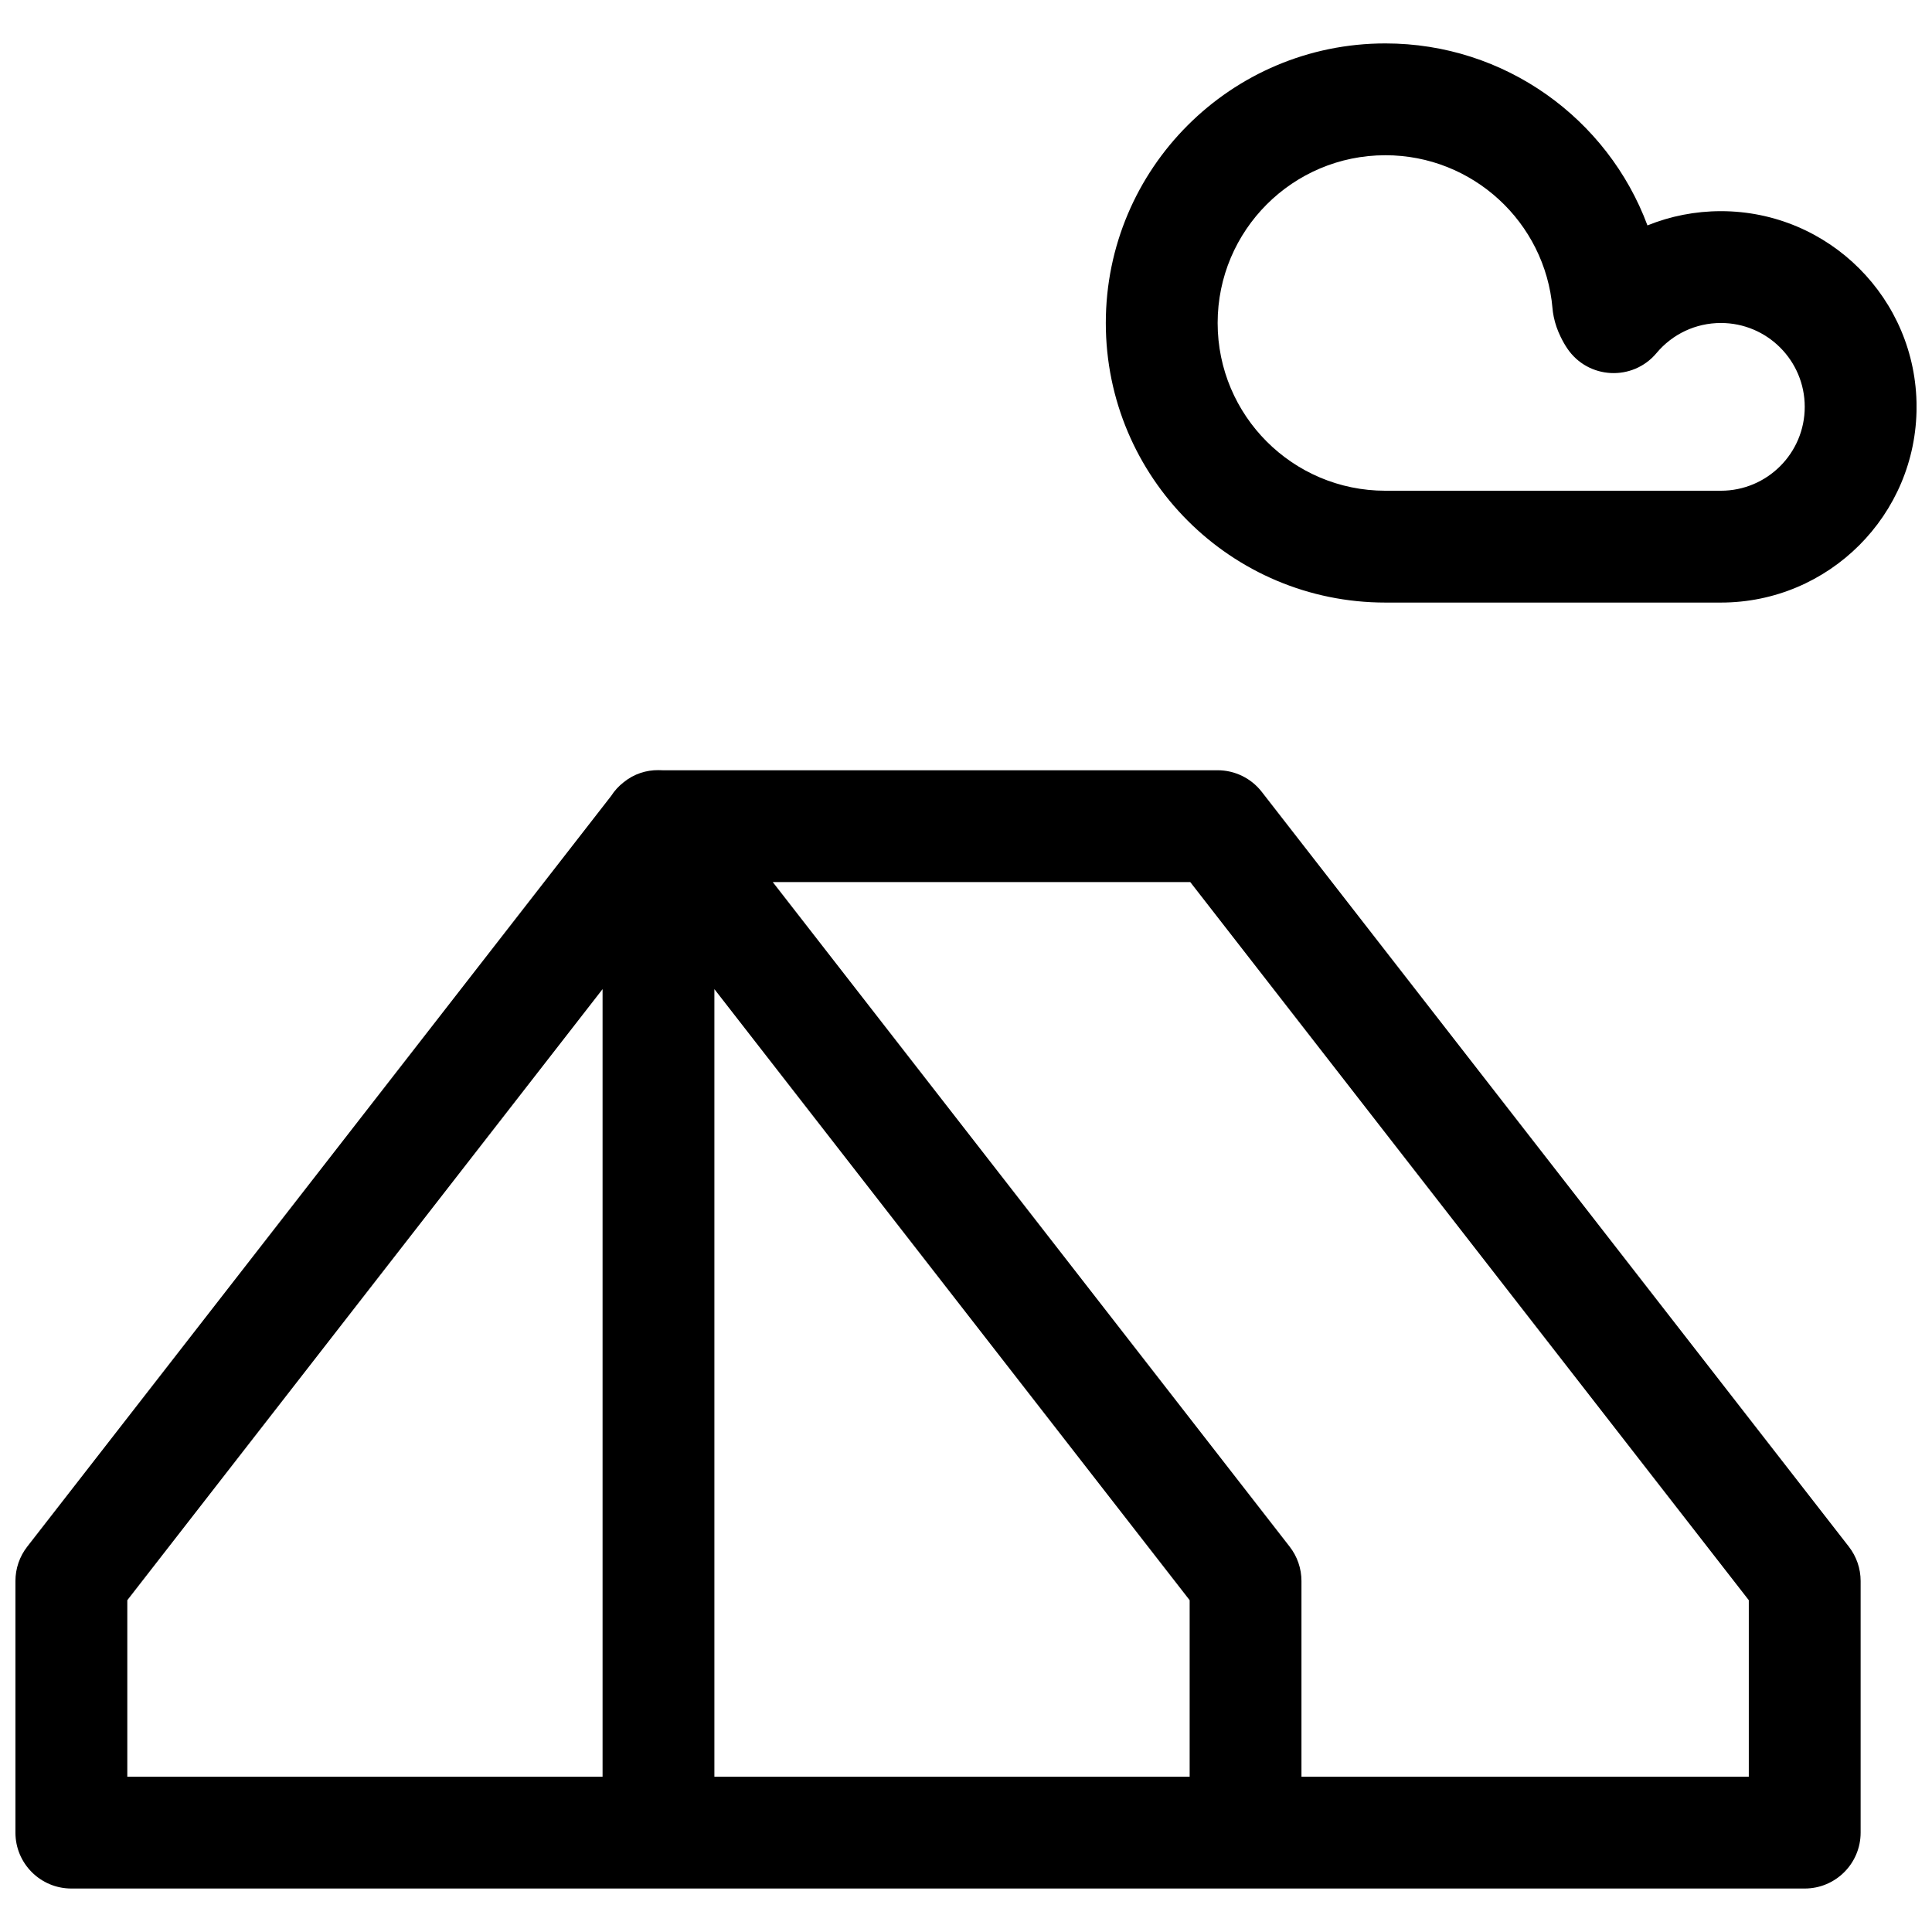 <?xml version="1.0" encoding="UTF-8"?>
<!-- Uploaded to: ICON Repo, www.svgrepo.com, Generator: ICON Repo Mixer Tools -->
<svg width="800px" height="800px" version="1.1" viewBox="144 144 512 512" xmlns="http://www.w3.org/2000/svg">
 <defs>
  <clipPath id="a">
   <path d="m148.09 155h503.81v490h-503.81z"/>
  </clipPath>
 </defs>
 <g clip-path="url(#a)">
  <path d="m305.96 354.93c0.898-1.406 2.023-2.617 3.305-3.617 2.754-2.238 6.016-3.25 9.234-3.219 0.355-0.004 0.715 0.008 1.07 0.031h147.11c4.57 0 8.891 2.109 11.695 5.719l155.59 200.04c2.023 2.602 3.121 5.801 3.121 9.098v66.68c0 8.184-6.637 14.816-14.82 14.816h-459.36c-8.184 0-14.816-6.633-14.816-14.816v-66.68c0-3.297 1.098-6.496 3.121-9.098zm301.49 259.92v-46.781l-148.02-190.31h-110.64l136.99 176.13c2.023 2.602 3.121 5.801 3.121 9.098v51.863zm-274.13-208.72v208.72h125.95v-46.781zm-29.633 0-125.95 161.94v46.781h125.95zm296.36-206.17c28.645 0 51.863 23.219 51.863 51.863 0 28.641-23.219 51.863-51.863 51.863h-88.906c-40.918 0-74.09-33.172-74.09-74.09 0-40.922 33.172-74.09 74.09-74.09 31.668 0 58.926 19.941 69.453 48.227 6.078-2.457 12.66-3.773 19.453-3.773zm-88.906-14.82c-24.551 0-44.453 19.906-44.453 44.457s19.902 44.453 44.453 44.453h88.906c12.277 0 22.227-9.953 22.227-22.227 0-12.277-9.949-22.227-22.227-22.227-6.68 0-12.848 2.945-17.055 7.973-6.328 7.559-18.129 6.949-23.645-1.219-0.559-0.824-1.184-1.879-1.809-3.184-0.777-1.621-1.395-3.309-1.781-5.203-0.199-1.039-0.262-1.473-0.328-2.238-1.965-22.863-21.176-40.586-44.289-40.586z"/>
 </g>
</svg>